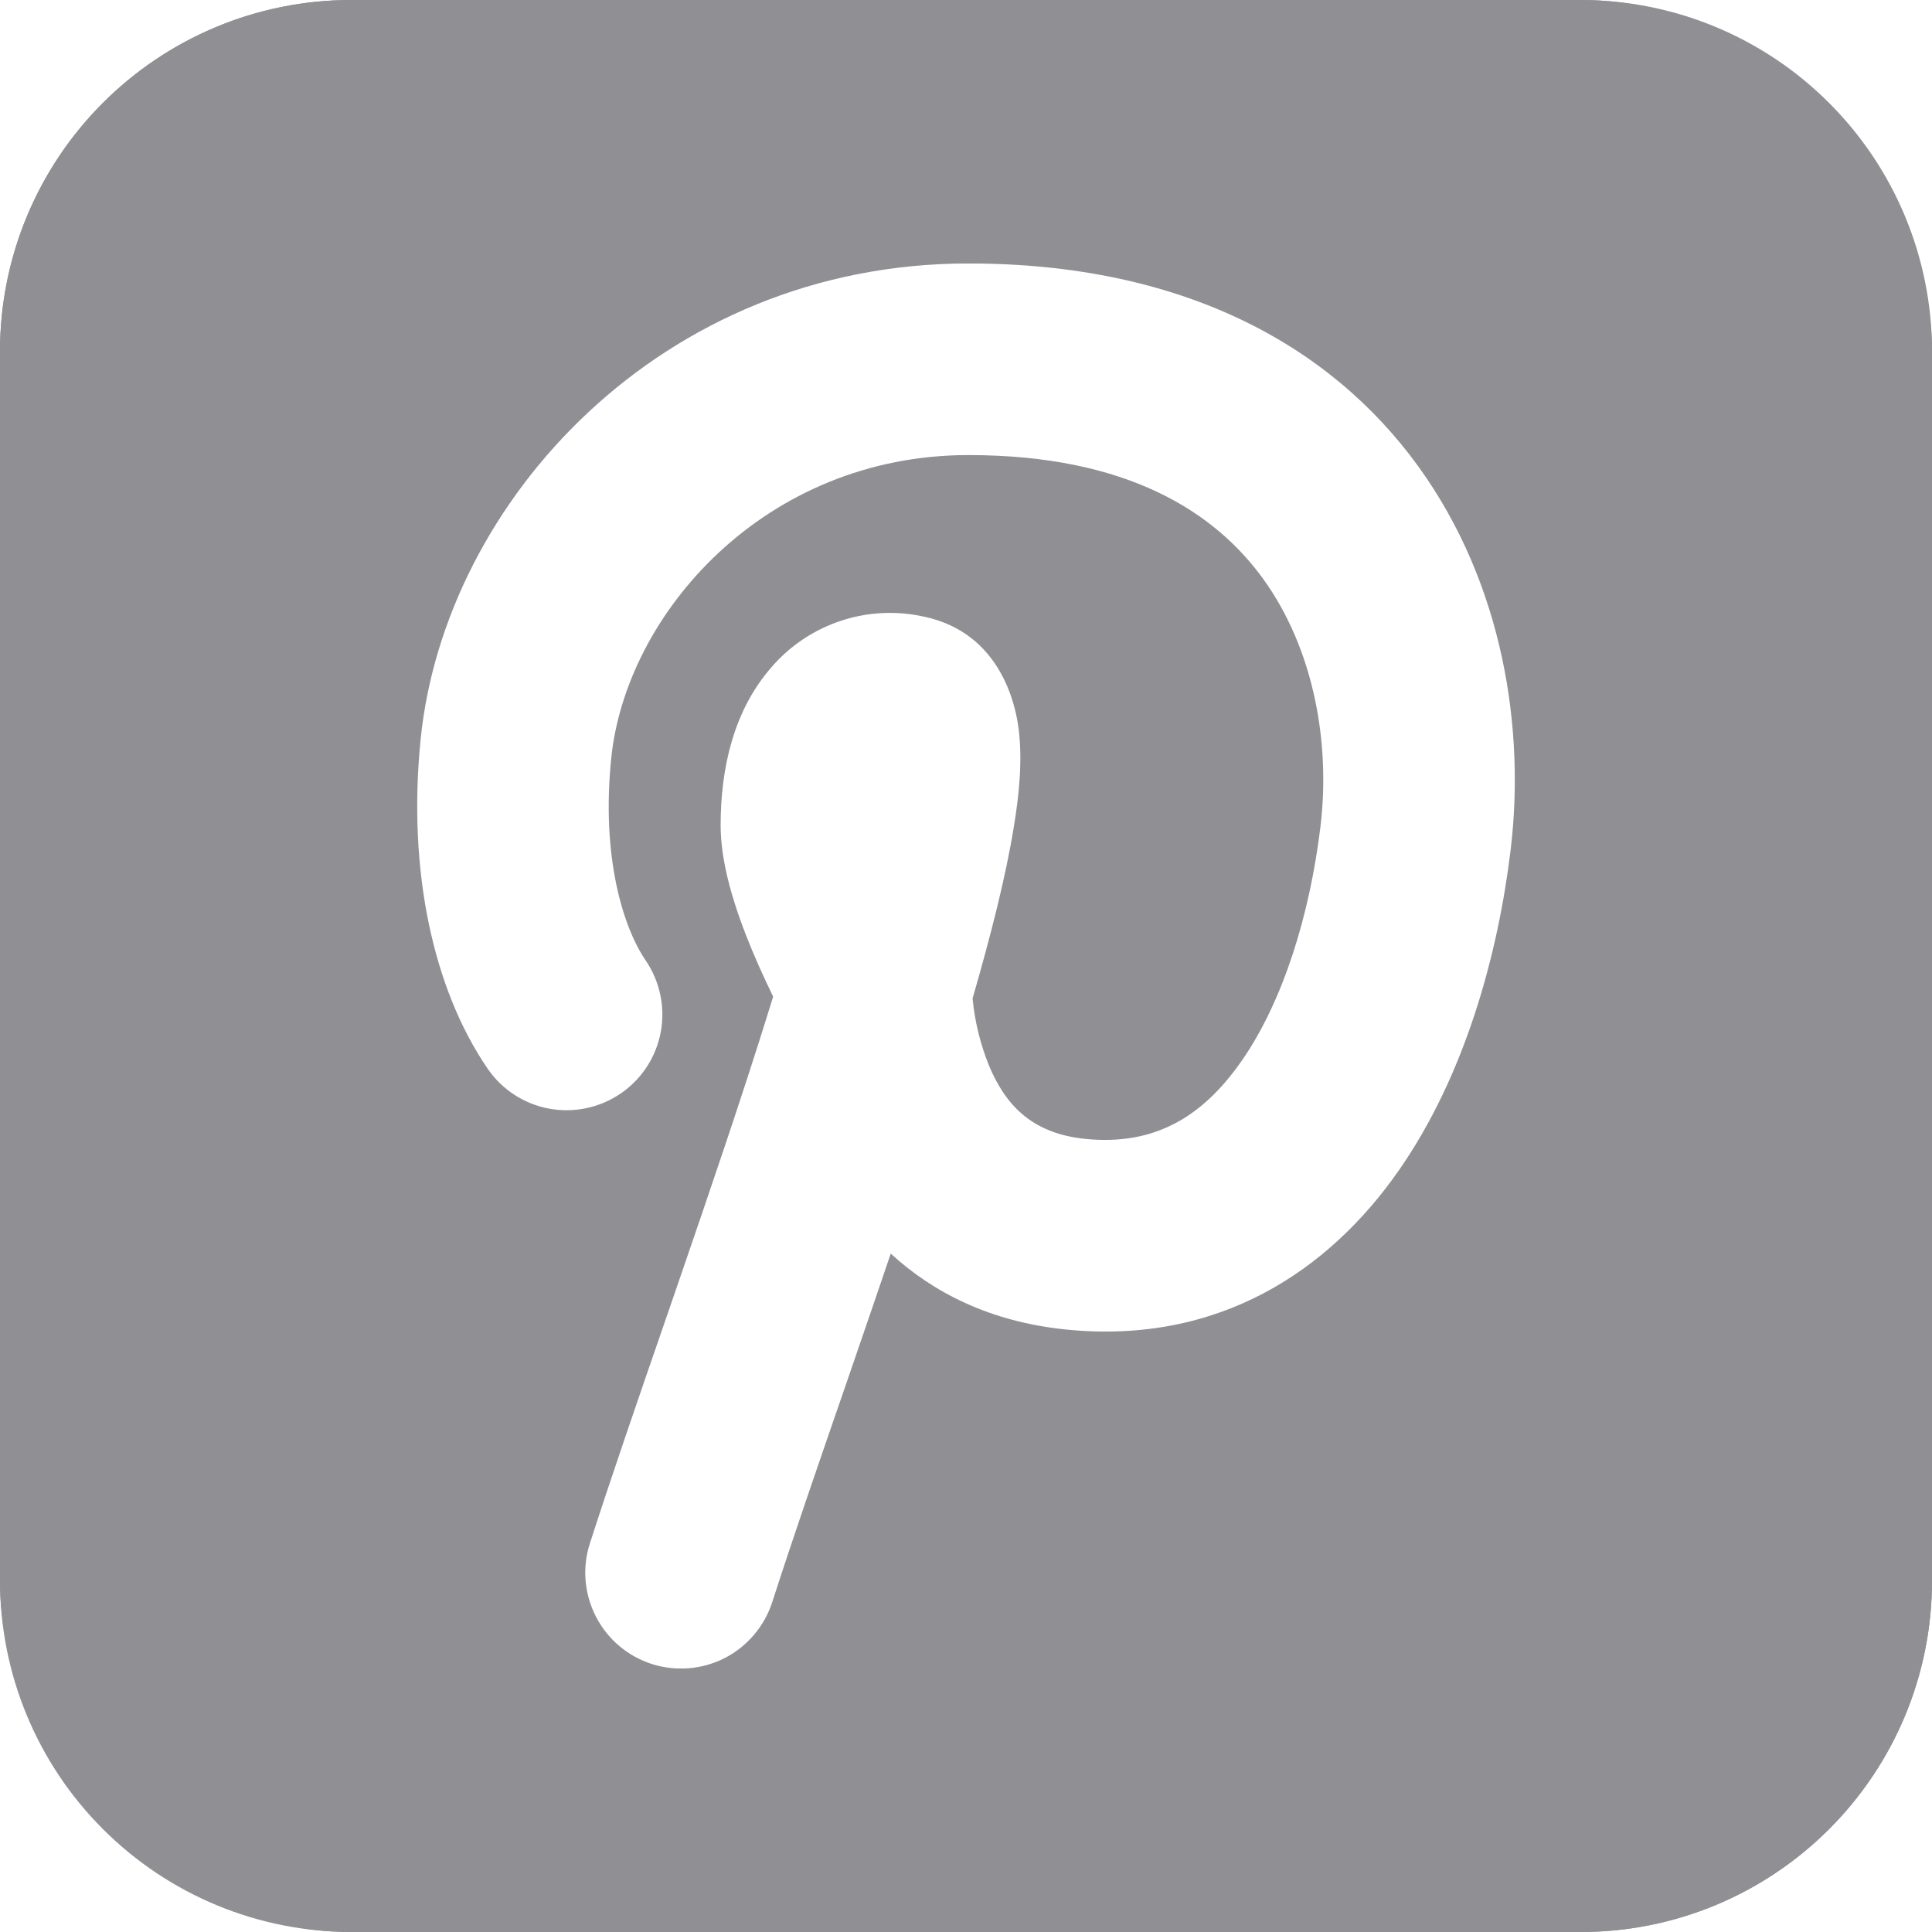 <?xml version="1.0" encoding="UTF-8"?> <svg xmlns="http://www.w3.org/2000/svg" width="22" height="22" viewBox="0 0 22 22" fill="none"><path fill-rule="evenodd" clip-rule="evenodd" d="M4 0C2.939 0 1.922 0.421 1.172 1.172C0.421 1.922 0 2.939 0 4V18C0 19.061 0.421 20.078 1.172 20.828C1.922 21.579 2.939 22 4 22H18C19.061 22 20.078 21.579 20.828 20.828C21.579 20.078 22 19.061 22 18V4C22 2.939 21.579 1.922 20.828 1.172C20.078 0.421 19.061 0 18 0H4ZM11.028 3C7.53 3 5.063 5.712 4.79 8.416C4.638 9.921 4.936 11.267 5.552 12.168C5.715 12.407 5.967 12.571 6.251 12.624C6.535 12.677 6.829 12.615 7.068 12.452C7.307 12.289 7.471 12.037 7.524 11.753C7.577 11.469 7.515 11.175 7.352 10.936C7.1 10.566 6.845 9.772 6.96 8.636C7.127 6.986 8.71 5.182 11.028 5.182C12.847 5.182 13.838 5.838 14.384 6.592C14.964 7.395 15.151 8.466 15.036 9.415C14.917 10.399 14.617 11.395 14.137 12.083C13.691 12.722 13.143 13.047 12.36 12.969C11.733 12.906 11.444 12.565 11.264 12.139C11.164 11.893 11.1 11.634 11.075 11.369C11.285 10.644 11.456 9.968 11.545 9.412C11.605 9.052 11.645 8.654 11.599 8.299C11.565 8.024 11.393 7.214 10.536 7.025C10.219 6.952 9.888 6.966 9.579 7.068C9.27 7.169 8.995 7.353 8.783 7.6C8.359 8.084 8.206 8.737 8.206 9.395C8.206 9.717 8.288 10.036 8.362 10.273C8.442 10.528 8.544 10.78 8.638 10.993C8.697 11.124 8.752 11.242 8.804 11.349L8.762 11.484C8.457 12.468 8.086 13.554 7.72 14.618L7.572 15.048C7.259 15.953 6.957 16.83 6.717 17.575C6.628 17.85 6.653 18.15 6.785 18.407C6.917 18.665 7.146 18.859 7.421 18.948C7.697 19.036 7.996 19.012 8.254 18.88C8.511 18.747 8.705 18.518 8.794 18.243C9.026 17.522 9.32 16.67 9.634 15.762L9.783 15.328C9.903 14.98 10.023 14.629 10.143 14.275C10.619 14.712 11.268 15.052 12.143 15.14C13.88 15.314 15.134 14.467 15.927 13.33C16.686 12.242 17.06 10.858 17.202 9.676C17.366 8.317 17.126 6.661 16.152 5.313C15.142 3.917 13.449 3 11.028 3Z" fill="#8F8F94"></path><rect x="1.5" y="1.5" width="19" height="19" rx="2.5" stroke="#8F8F94" stroke-width="3"></rect></svg> 